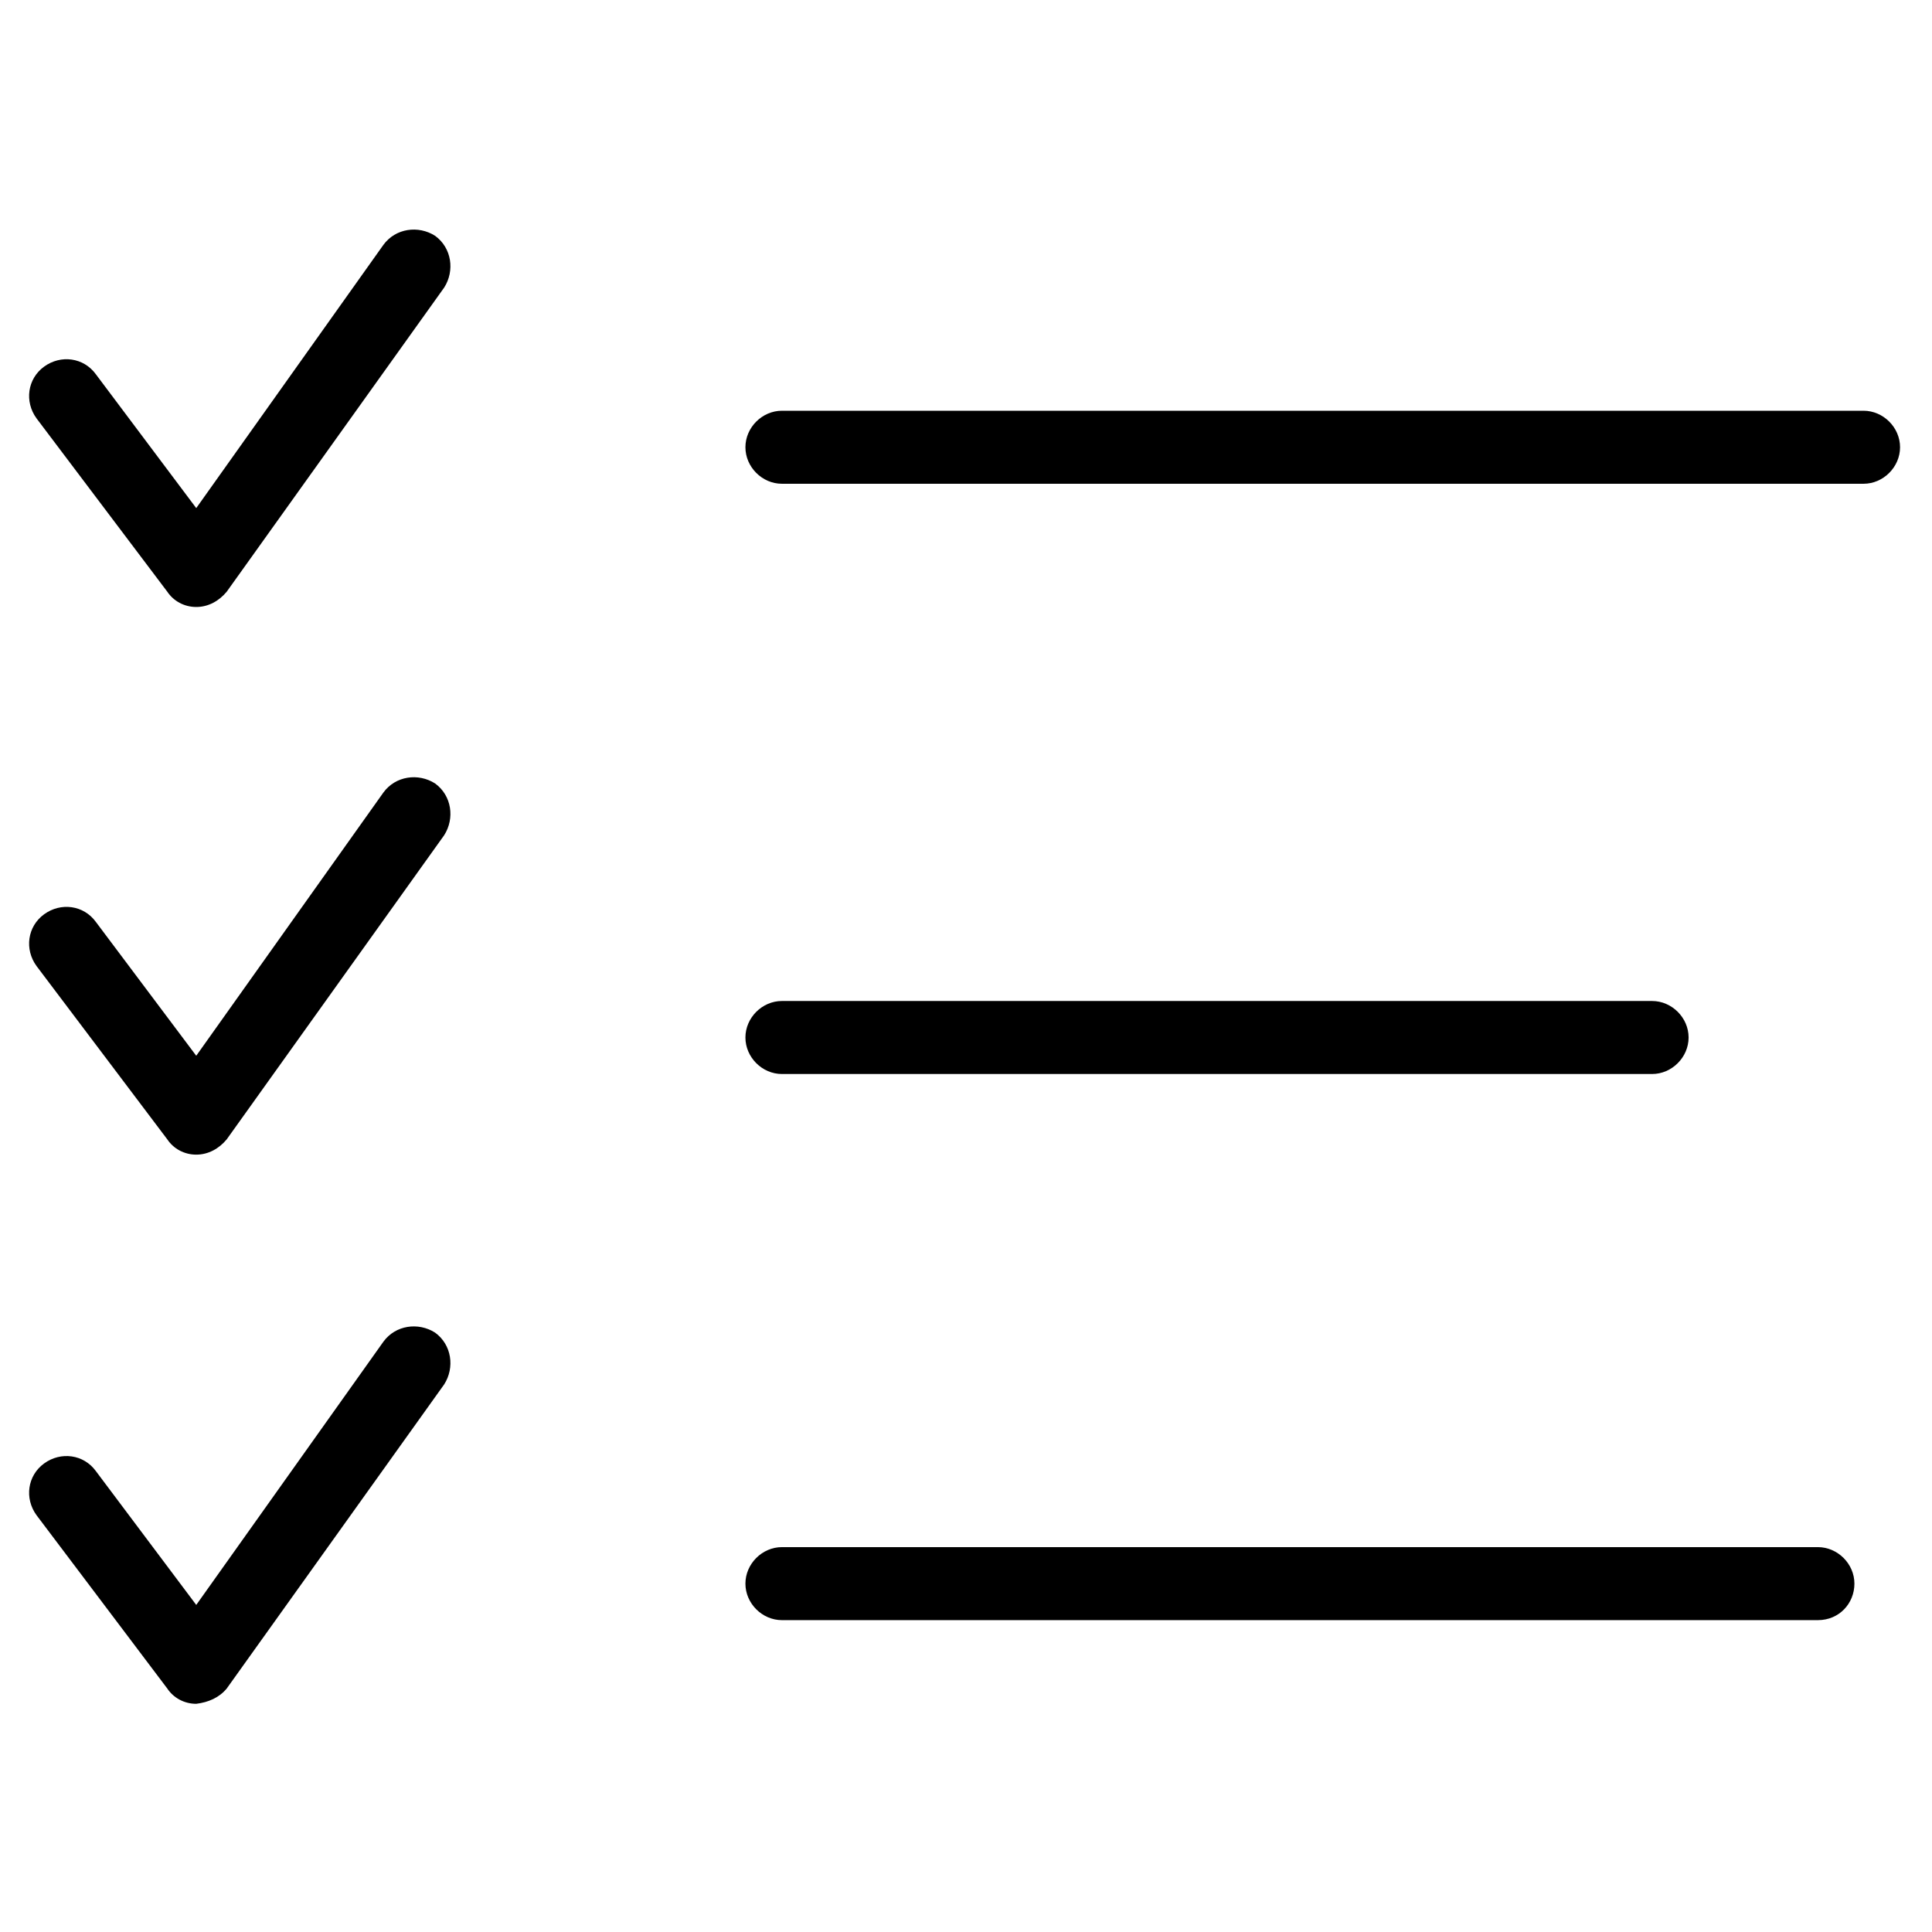 <?xml version="1.0" encoding="utf-8"?>
<!-- Generator: Adobe Illustrator 25.4.1, SVG Export Plug-In . SVG Version: 6.00 Build 0)  -->
<svg version="1.1" id="Capa_1" xmlns="http://www.w3.org/2000/svg" xmlns:xlink="http://www.w3.org/1999/xlink" x="0px" y="0px"
	 viewBox="0 0 127 127" style="enable-background:new 0 0 127 127;" xml:space="preserve">
<g>
	<g>
		<path d="M122.5,31.8H51.4c-1.3,0-2.4-1.1-2.4-2.4s1.1-2.4,2.4-2.4h71.1c1.3,0,2.4,1.1,2.4,2.4C124.9,30.7,123.8,31.8,122.5,31.8z"
			/>
	</g>
	<g>
		<path d="M108.6,70.6H51.4c-1.3,0-2.4-1.1-2.4-2.4s1.1-2.4,2.4-2.4h57.2c1.3,0,2.4,1.1,2.4,2.4S109.9,70.6,108.6,70.6z"/>
	</g>
	<g>
		<path d="M119.5,106.5H51.4c-1.3,0-2.4-1.1-2.4-2.4s1.1-2.4,2.4-2.4h68.1c1.3,0,2.4,1.1,2.4,2.4S120.9,106.5,119.5,106.5z"/>
	</g>
	<g>
		<path d="M12.9,112c-0.8,0-1.5-0.4-1.9-1L2.4,99.6c-0.8-1.1-0.6-2.6,0.5-3.4s2.6-0.6,3.4,0.5l6.6,8.8l12.3-17.3
			c0.8-1.1,2.3-1.3,3.4-0.6c1.1,0.8,1.3,2.3,0.6,3.4l-14.3,20C14.4,111.6,13.7,111.9,12.9,112L12.9,112z"/>
	</g>
	<g>
		<path d="M12.9,75.9c-0.8,0-1.5-0.4-1.9-1L2.4,63.5c-0.8-1.1-0.6-2.6,0.5-3.4c1.1-0.8,2.6-0.6,3.4,0.5l6.6,8.8l12.3-17.3
			c0.8-1.1,2.3-1.3,3.4-0.6c1.1,0.8,1.3,2.3,0.6,3.4l-14.3,20C14.4,75.5,13.7,75.9,12.9,75.9L12.9,75.9z"/>
	</g>
	<g>
		<path d="M12.9,39.9c-0.8,0-1.5-0.4-1.9-1L2.4,27.5c-0.8-1.1-0.6-2.6,0.5-3.4s2.6-0.6,3.4,0.5l6.6,8.8l12.3-17.3
			c0.8-1.1,2.3-1.3,3.4-0.6c1.1,0.8,1.3,2.3,0.6,3.4l-14.3,20C14.4,39.5,13.7,39.9,12.9,39.9L12.9,39.9z"/>
	</g>
</g>
</svg>
